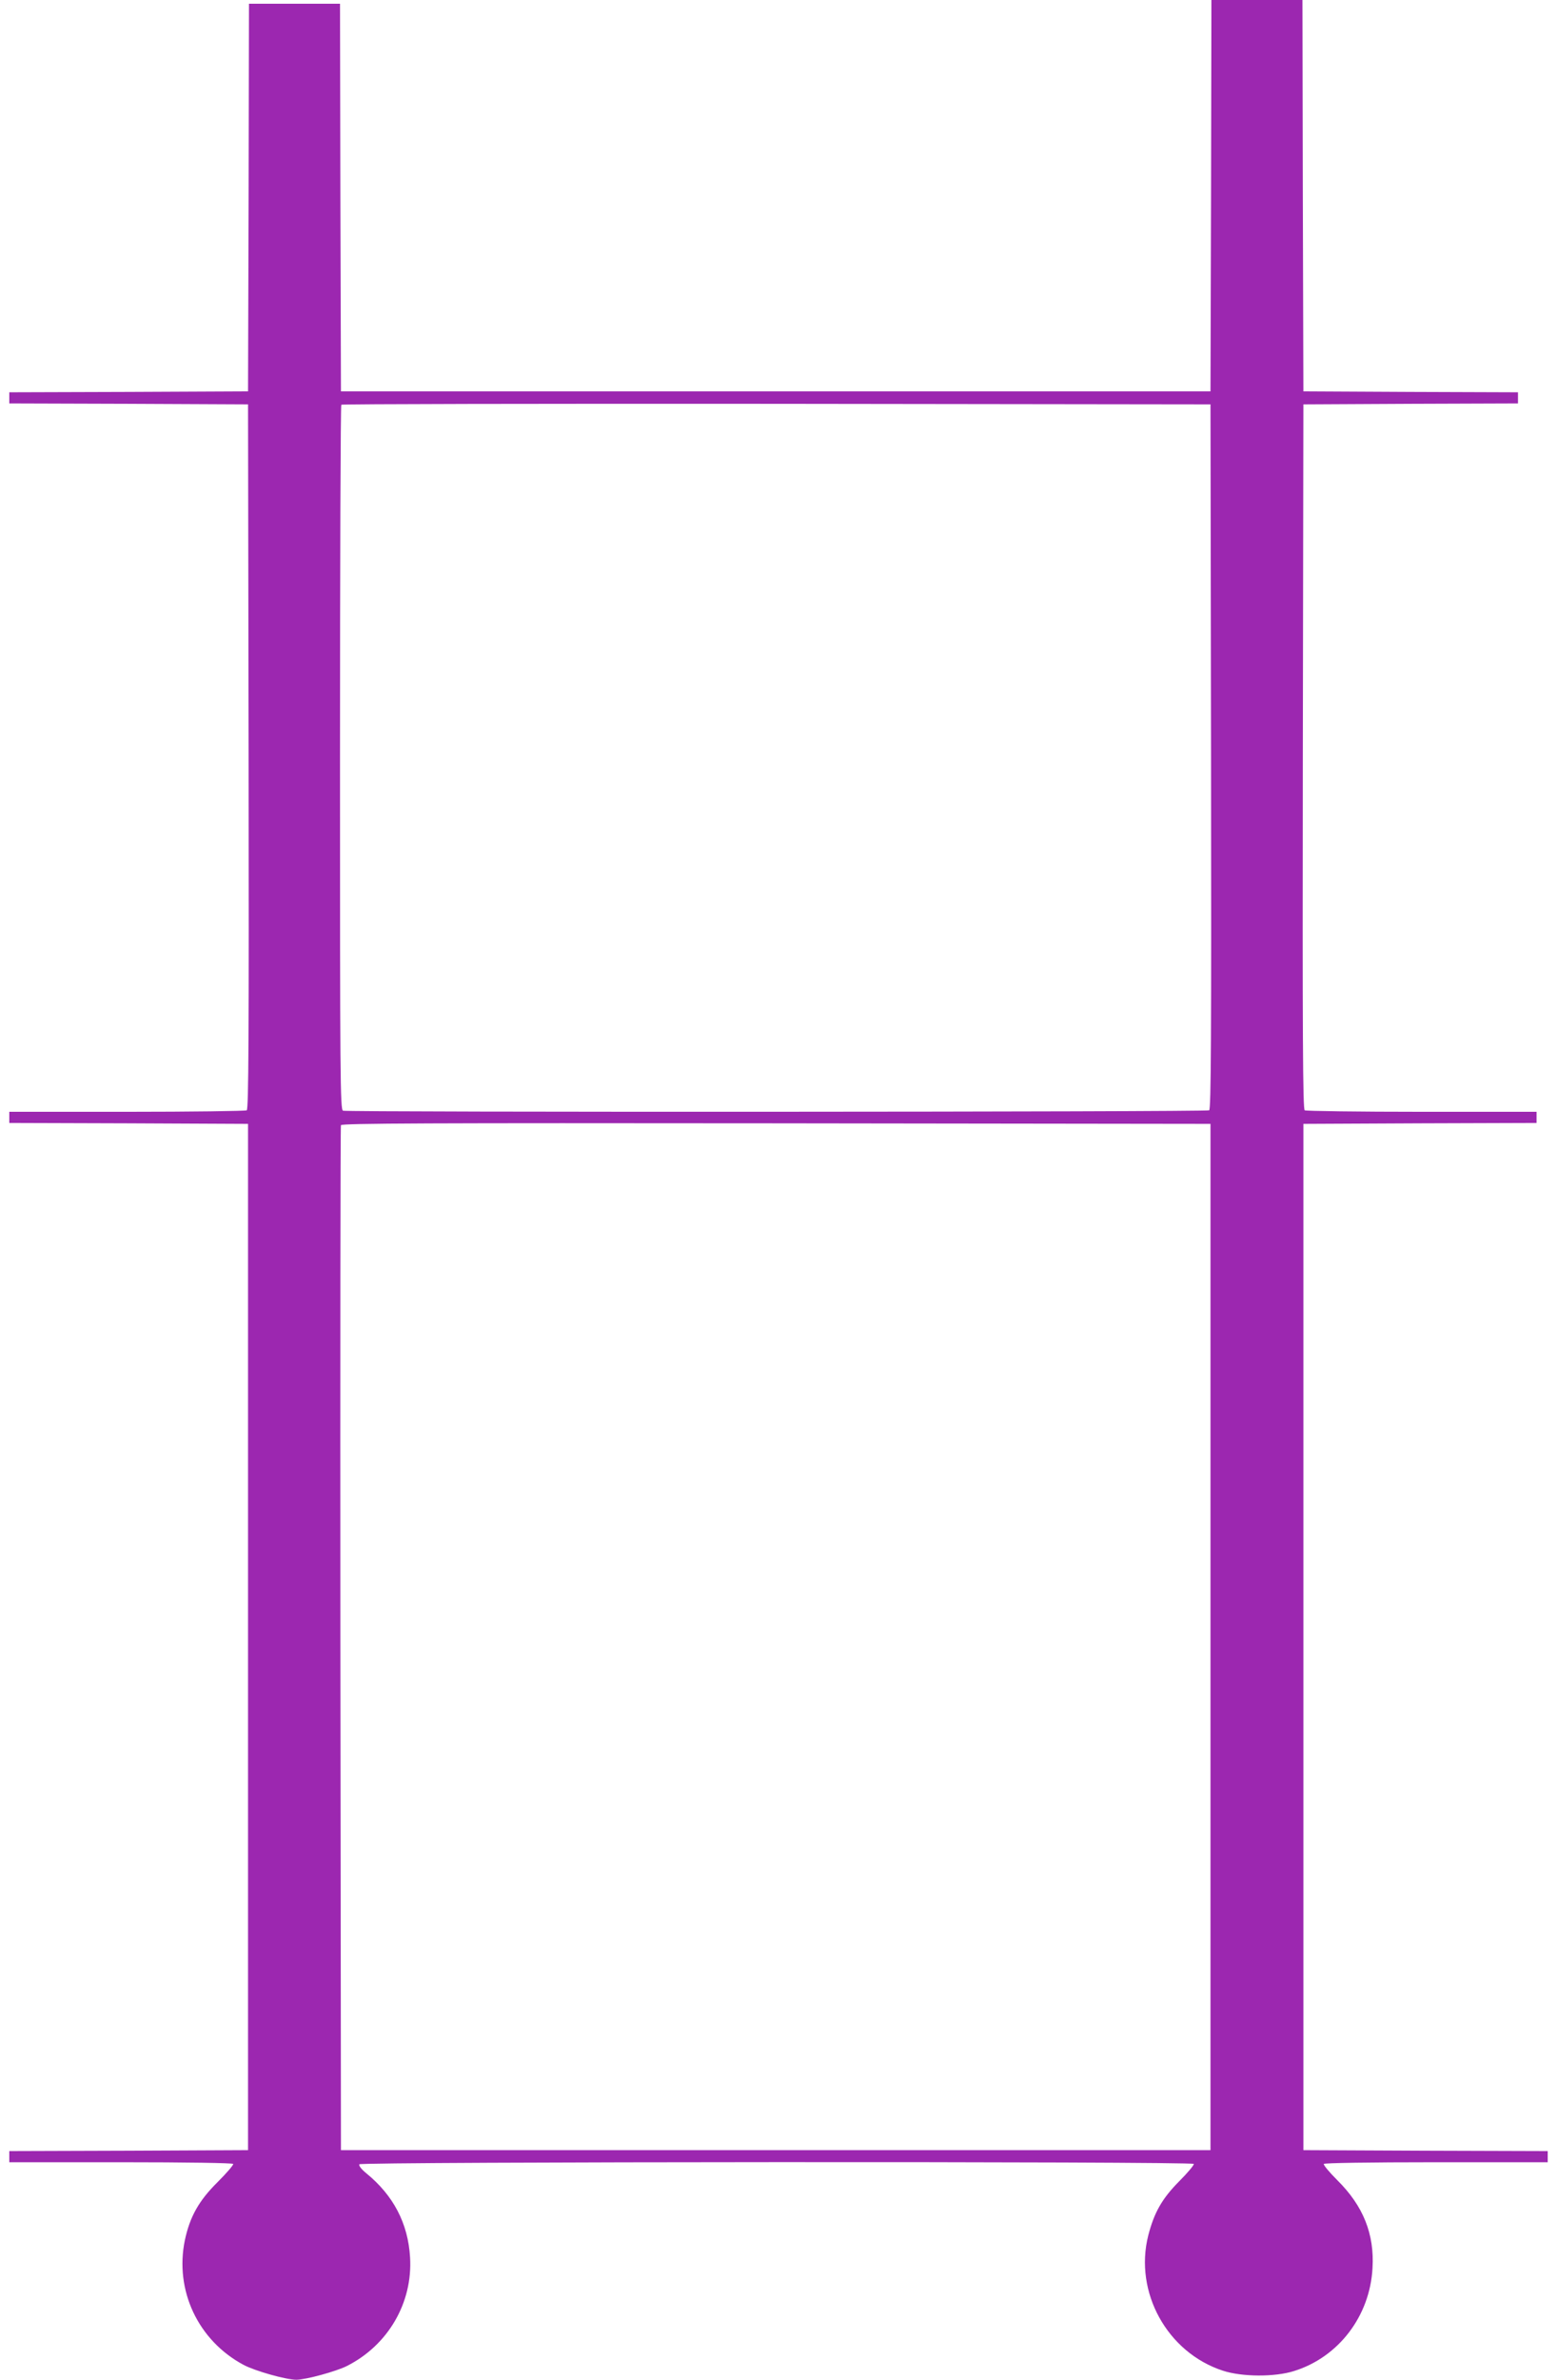 <?xml version="1.0" standalone="no"?>
<!DOCTYPE svg PUBLIC "-//W3C//DTD SVG 20010904//EN"
 "http://www.w3.org/TR/2001/REC-SVG-20010904/DTD/svg10.dtd">
<svg version="1.0" xmlns="http://www.w3.org/2000/svg"
 width="838pt" height="1280pt" viewBox="0 0 838 1280"
 preserveAspectRatio="xMidYMid meet">
<g transform="translate(0,1280) scale(0.1,-0.1)"
fill="#9c27b0" stroke="none">
<path d="M6518 11748 l-3 -1053 -2340 0 -2340 0 -3 1043 -2 1042 -245 0 -245
0 -2 -1042 -3 -1043 -642 -3 -643 -2 0 -30 0 -30 642 -2 643 -3 3 -1894 c2
-1509 0 -1896 -10 -1903 -7 -4 -298 -8 -645 -8 l-633 0 0 -30 0 -30 642 -2
643 -3 0 -2760 0 -2760 -643 -3 -642 -2 0 -30 0 -30 599 0 c360 0 602 -4 606
-9 3 -5 -35 -49 -84 -98 -101 -100 -149 -186 -176 -312 -56 -270 71 -540 316
-671 62 -33 229 -80 284 -80 50 0 215 45 272 74 222 112 355 341 340 585 -11
183 -90 333 -236 452 -26 21 -41 41 -37 48 9 14 4482 16 4491 2 3 -5 -32 -47
-78 -93 -93 -94 -135 -168 -167 -292 -77 -305 102 -629 401 -727 103 -34 280
-35 384 -2 240 75 408 296 422 553 11 184 -50 335 -189 473 -43 43 -76 82 -73
88 4 5 240 9 606 9 l599 0 0 30 0 30 -657 2 -658 3 0 2760 0 2760 628 3 627 2
0 30 0 30 -617 0 c-340 0 -624 4 -631 8 -10 7 -12 394 -10 1903 l3 1894 578 3
577 2 0 30 0 30 -577 2 -578 3 -3 1053 -2 1052 -245 0 -245 0 -2 -1052z m0
-3017 c2 -1509 0 -1896 -10 -1903 -15 -9 -4638 -11 -4662 -2 -15 6 -16 182
-16 1898 0 1041 3 1896 7 1899 3 4 1057 6 2342 5 l2336 -3 3 -1894z m-3 -4736
l0 -2760 -2340 0 -2340 0 -3 2750 c-1 1513 0 2756 3 2763 3 10 477 12 2342 10
l2338 -3 0 -2760z"/>
</g>
</svg>
